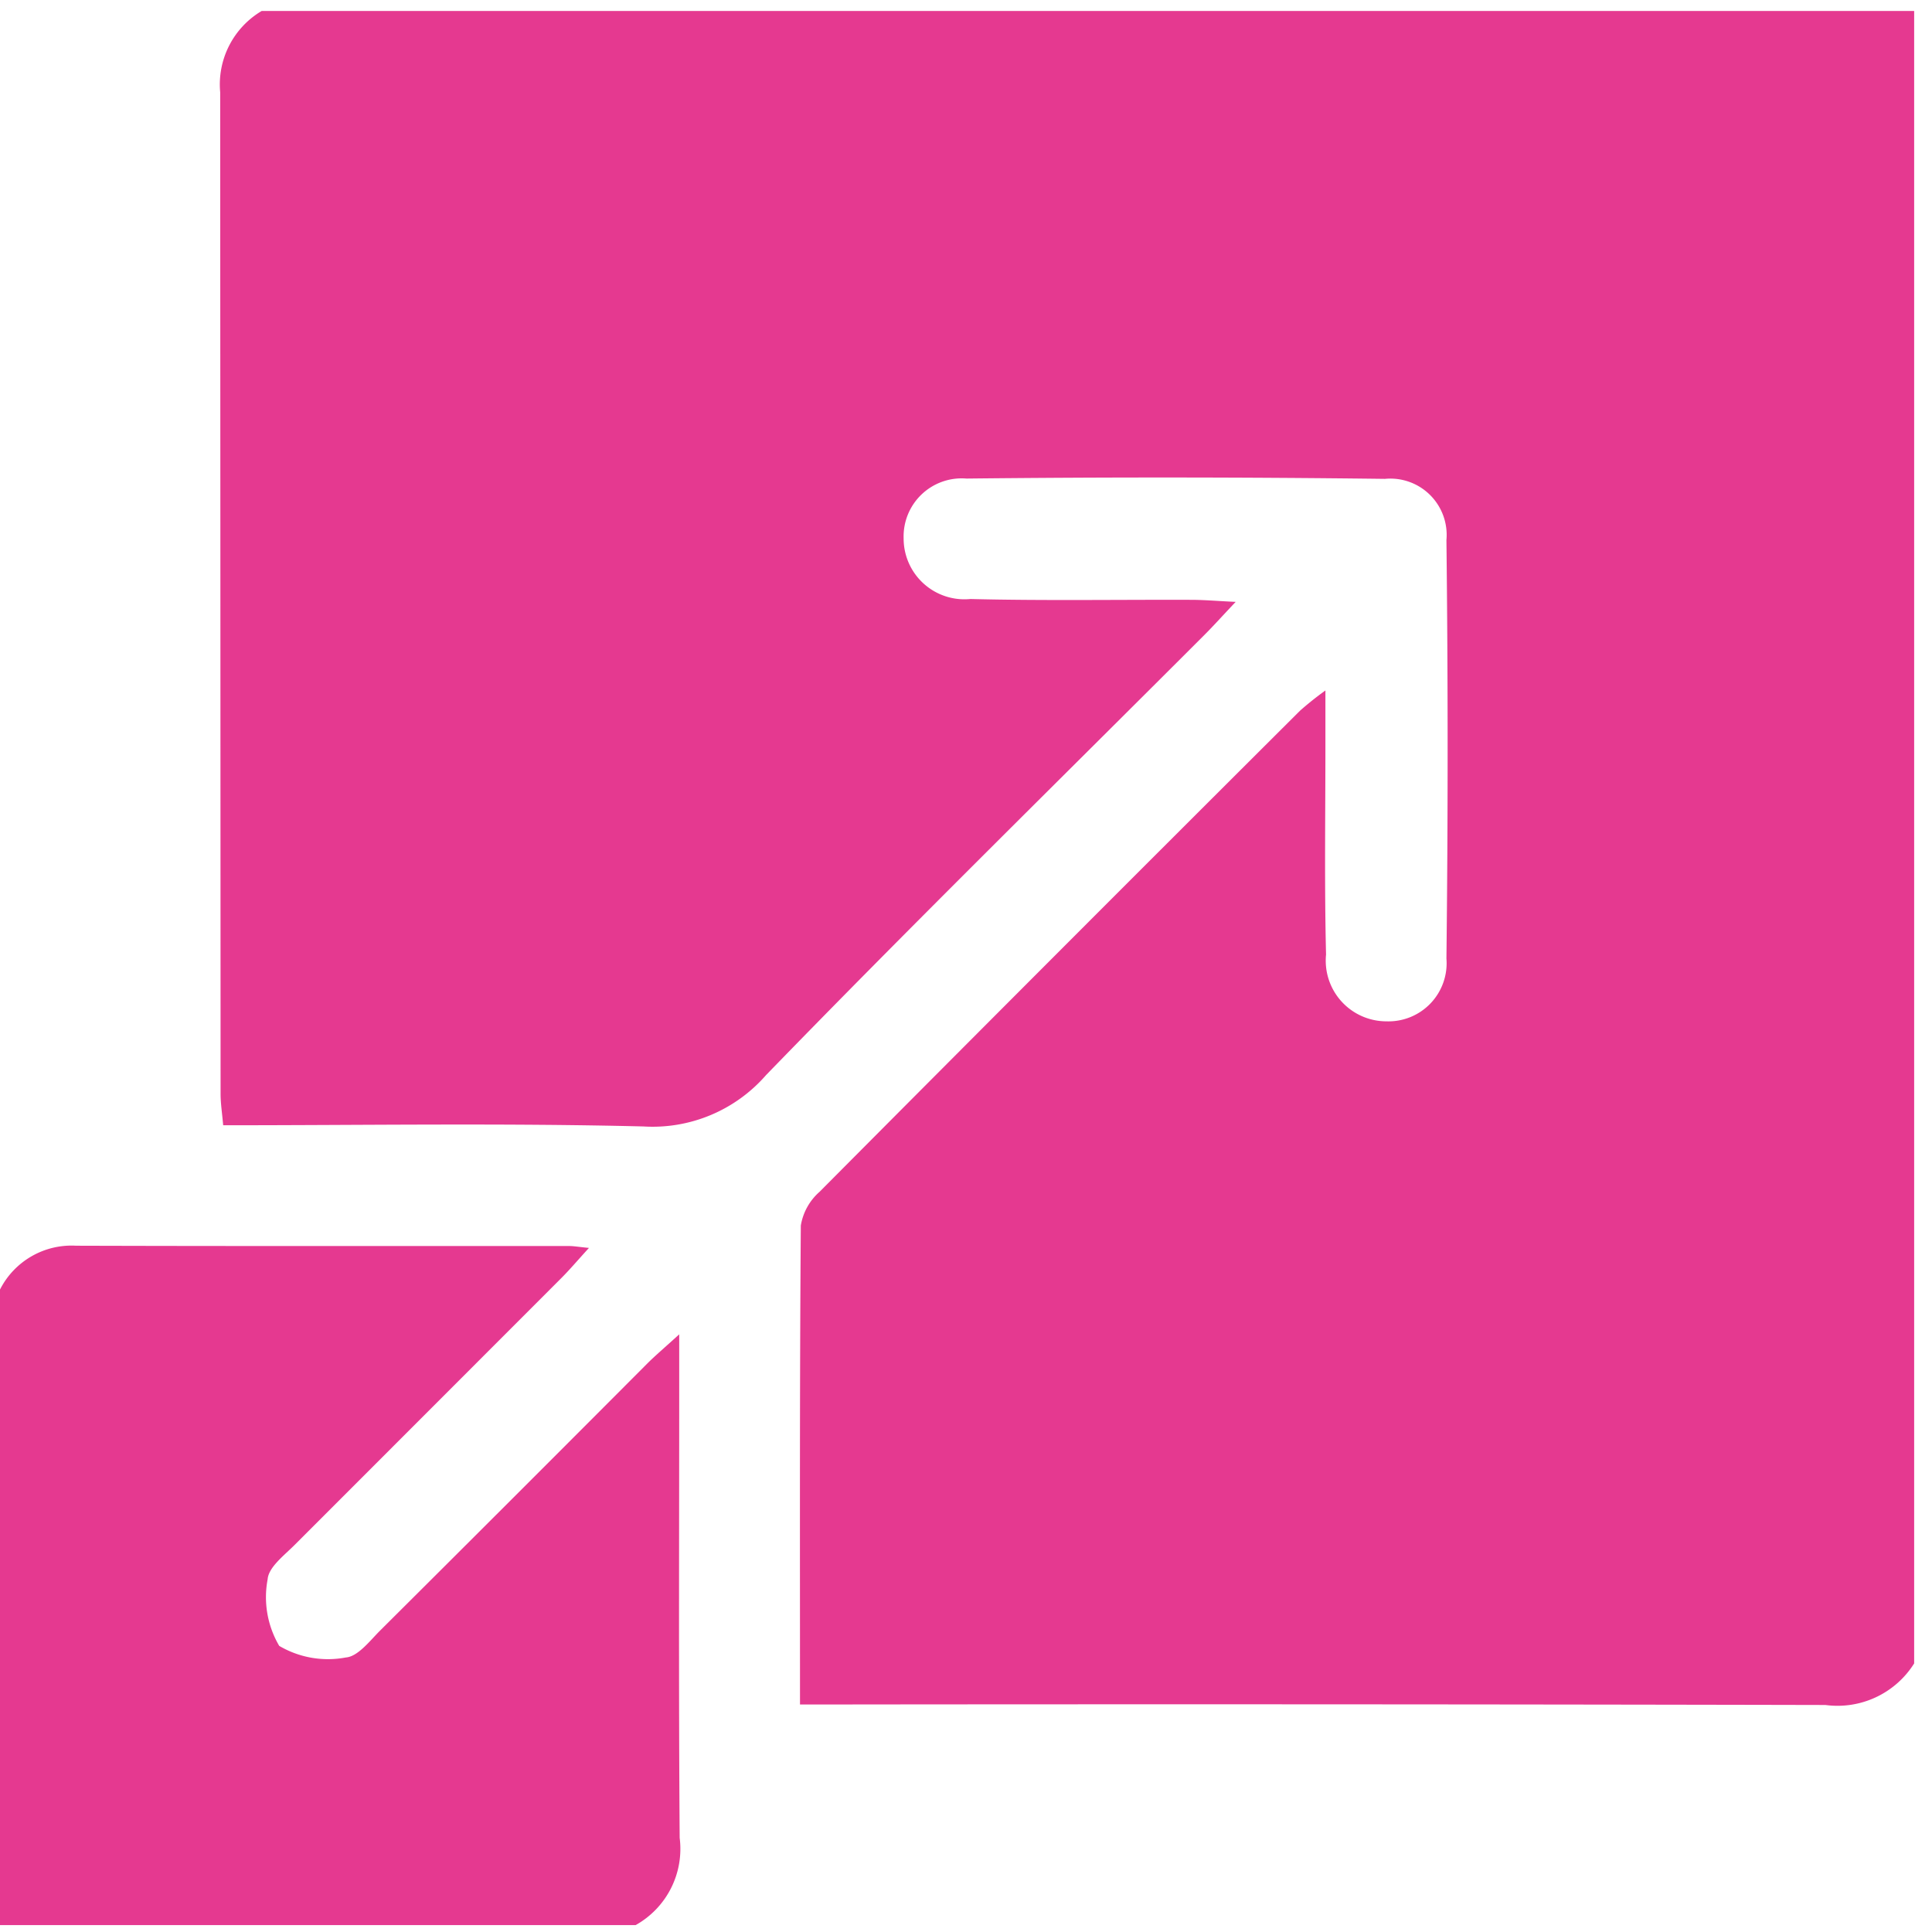 <svg xmlns="http://www.w3.org/2000/svg" xmlns:xlink="http://www.w3.org/1999/xlink" width="64" height="64" viewBox="0 0 64 64">
  <defs>
    <clipPath id="clip-path">
      <rect id="Rectangle_13768" data-name="Rectangle 13768" width="64" height="64" transform="translate(0 -0.363)" fill="#e53990"/>
    </clipPath>
  </defs>
  <g id="Group_49500" data-name="Group 49500" transform="translate(-499 -2017)" style="mix-blend-mode: normal;isolation: isolate">
    <g id="Group_49499" data-name="Group 49499" transform="translate(499 2017.363)">
      <g id="Group_49498" data-name="Group 49498" clip-path="url(#clip-path)">
        <path id="Path_75318" data-name="Path 75318" d="M60.285,0h54.74V54.74a3,3,0,0,1-2.94,1.377Q95.745,56.082,79.4,56.1H78.117c0-5.391-.013-10.628.027-15.865a1.9,1.9,0,0,1,.62-1.117q7.943-7.989,15.921-15.942a10.7,10.7,0,0,1,.837-.666c0,.749,0,1.282,0,1.816,0,2.311-.035,4.623.021,6.932a2.01,2.01,0,0,0,2,2.212,1.926,1.926,0,0,0,1.988-2.081q.079-6.931,0-13.863A1.865,1.865,0,0,0,97.494,15.5q-6.931-.085-13.863-.01a1.924,1.924,0,0,0-2.081,1.983,2.014,2.014,0,0,0,2.212,2.007c2.433.06,4.869.019,7.3.027.429,0,.859.038,1.487.068-.454.481-.747.808-1.058,1.118-4.843,4.844-9.732,9.644-14.5,14.559a4.984,4.984,0,0,1-4.065,1.7c-4.615-.114-9.235-.039-13.917-.039-.034-.4-.086-.72-.086-1.041q-.006-16.589-.013-33.177A2.83,2.83,0,0,1,60.285,0" transform="translate(-51.616)" fill="#e53990"/>
        <path id="Path_75319" data-name="Path 75319" d="M0,331.725a2.658,2.658,0,0,1,2.52-1.452c5.444.017,10.888.007,16.332.01.15,0,.3.028.658.063-.389.427-.641.725-.916,1q-4.416,4.42-8.834,8.839c-.346.347-.865.738-.894,1.138a3.179,3.179,0,0,0,.384,2.206,3.179,3.179,0,0,0,2.206.384c.4-.029.791-.548,1.138-.894q4.428-4.408,8.839-8.834c.275-.275.574-.527,1.067-.976v1.708c0,4.99-.021,9.981.015,14.971a2.891,2.891,0,0,1-1.46,2.891H0Z" transform="translate(0 -289.37)" fill="#e53990"/>
      </g>
    </g>
  </g>
</svg>
